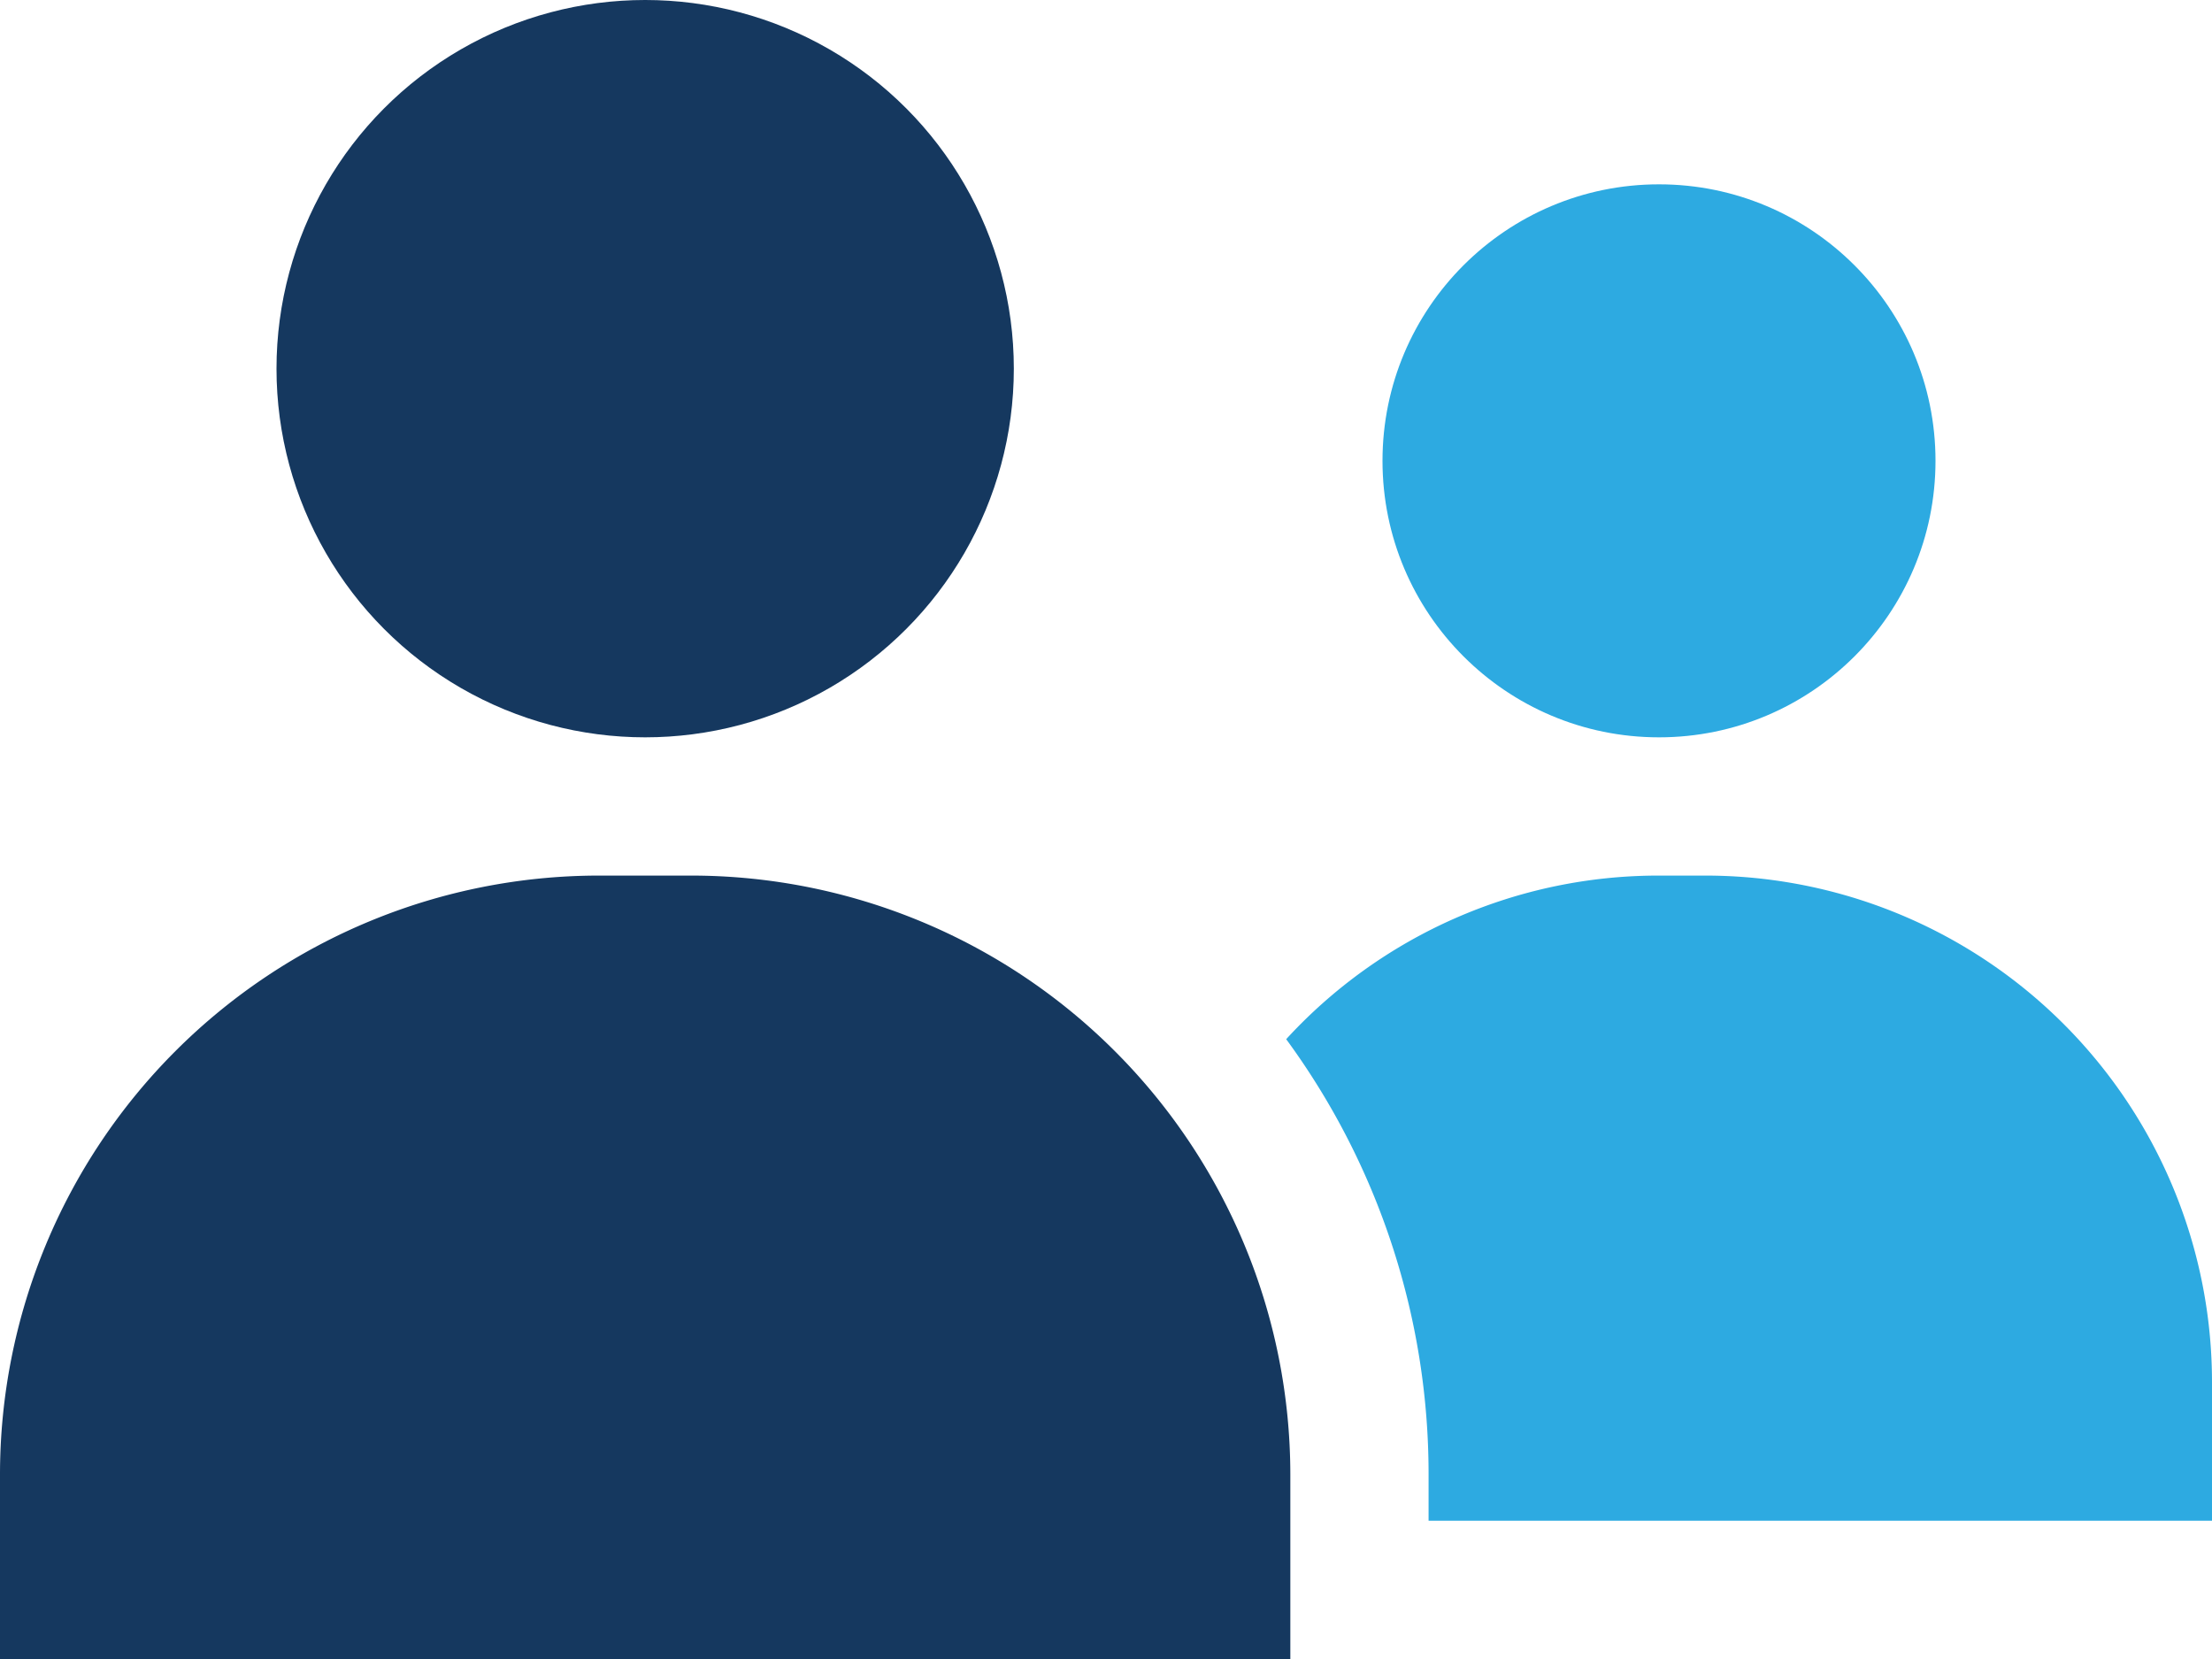 <svg xmlns="http://www.w3.org/2000/svg" viewBox="0 0 48 36"><defs><style>.cls-1{fill:#2daae1;}.cls-2{fill:#15385f;}</style></defs><title>Asset 2262</title><g id="Layer_2" data-name="Layer 2"><g id="Icons"><circle class="cls-1" cx="36" cy="10" r="6"/><path class="cls-1" d="M37,19H36a10.959,10.959,0,0,0-8.09,3.55A15.954,15.954,0,0,1,31,32v1H48V30A10.994,10.994,0,0,0,37,19Z"/><circle class="cls-2" cx="14" cy="8" r="8"/><path class="cls-2" d="M15,19H13A13,13,0,0,0,0,32v4H28V32A13.004,13.004,0,0,0,15,19Z"/></g></g></svg>